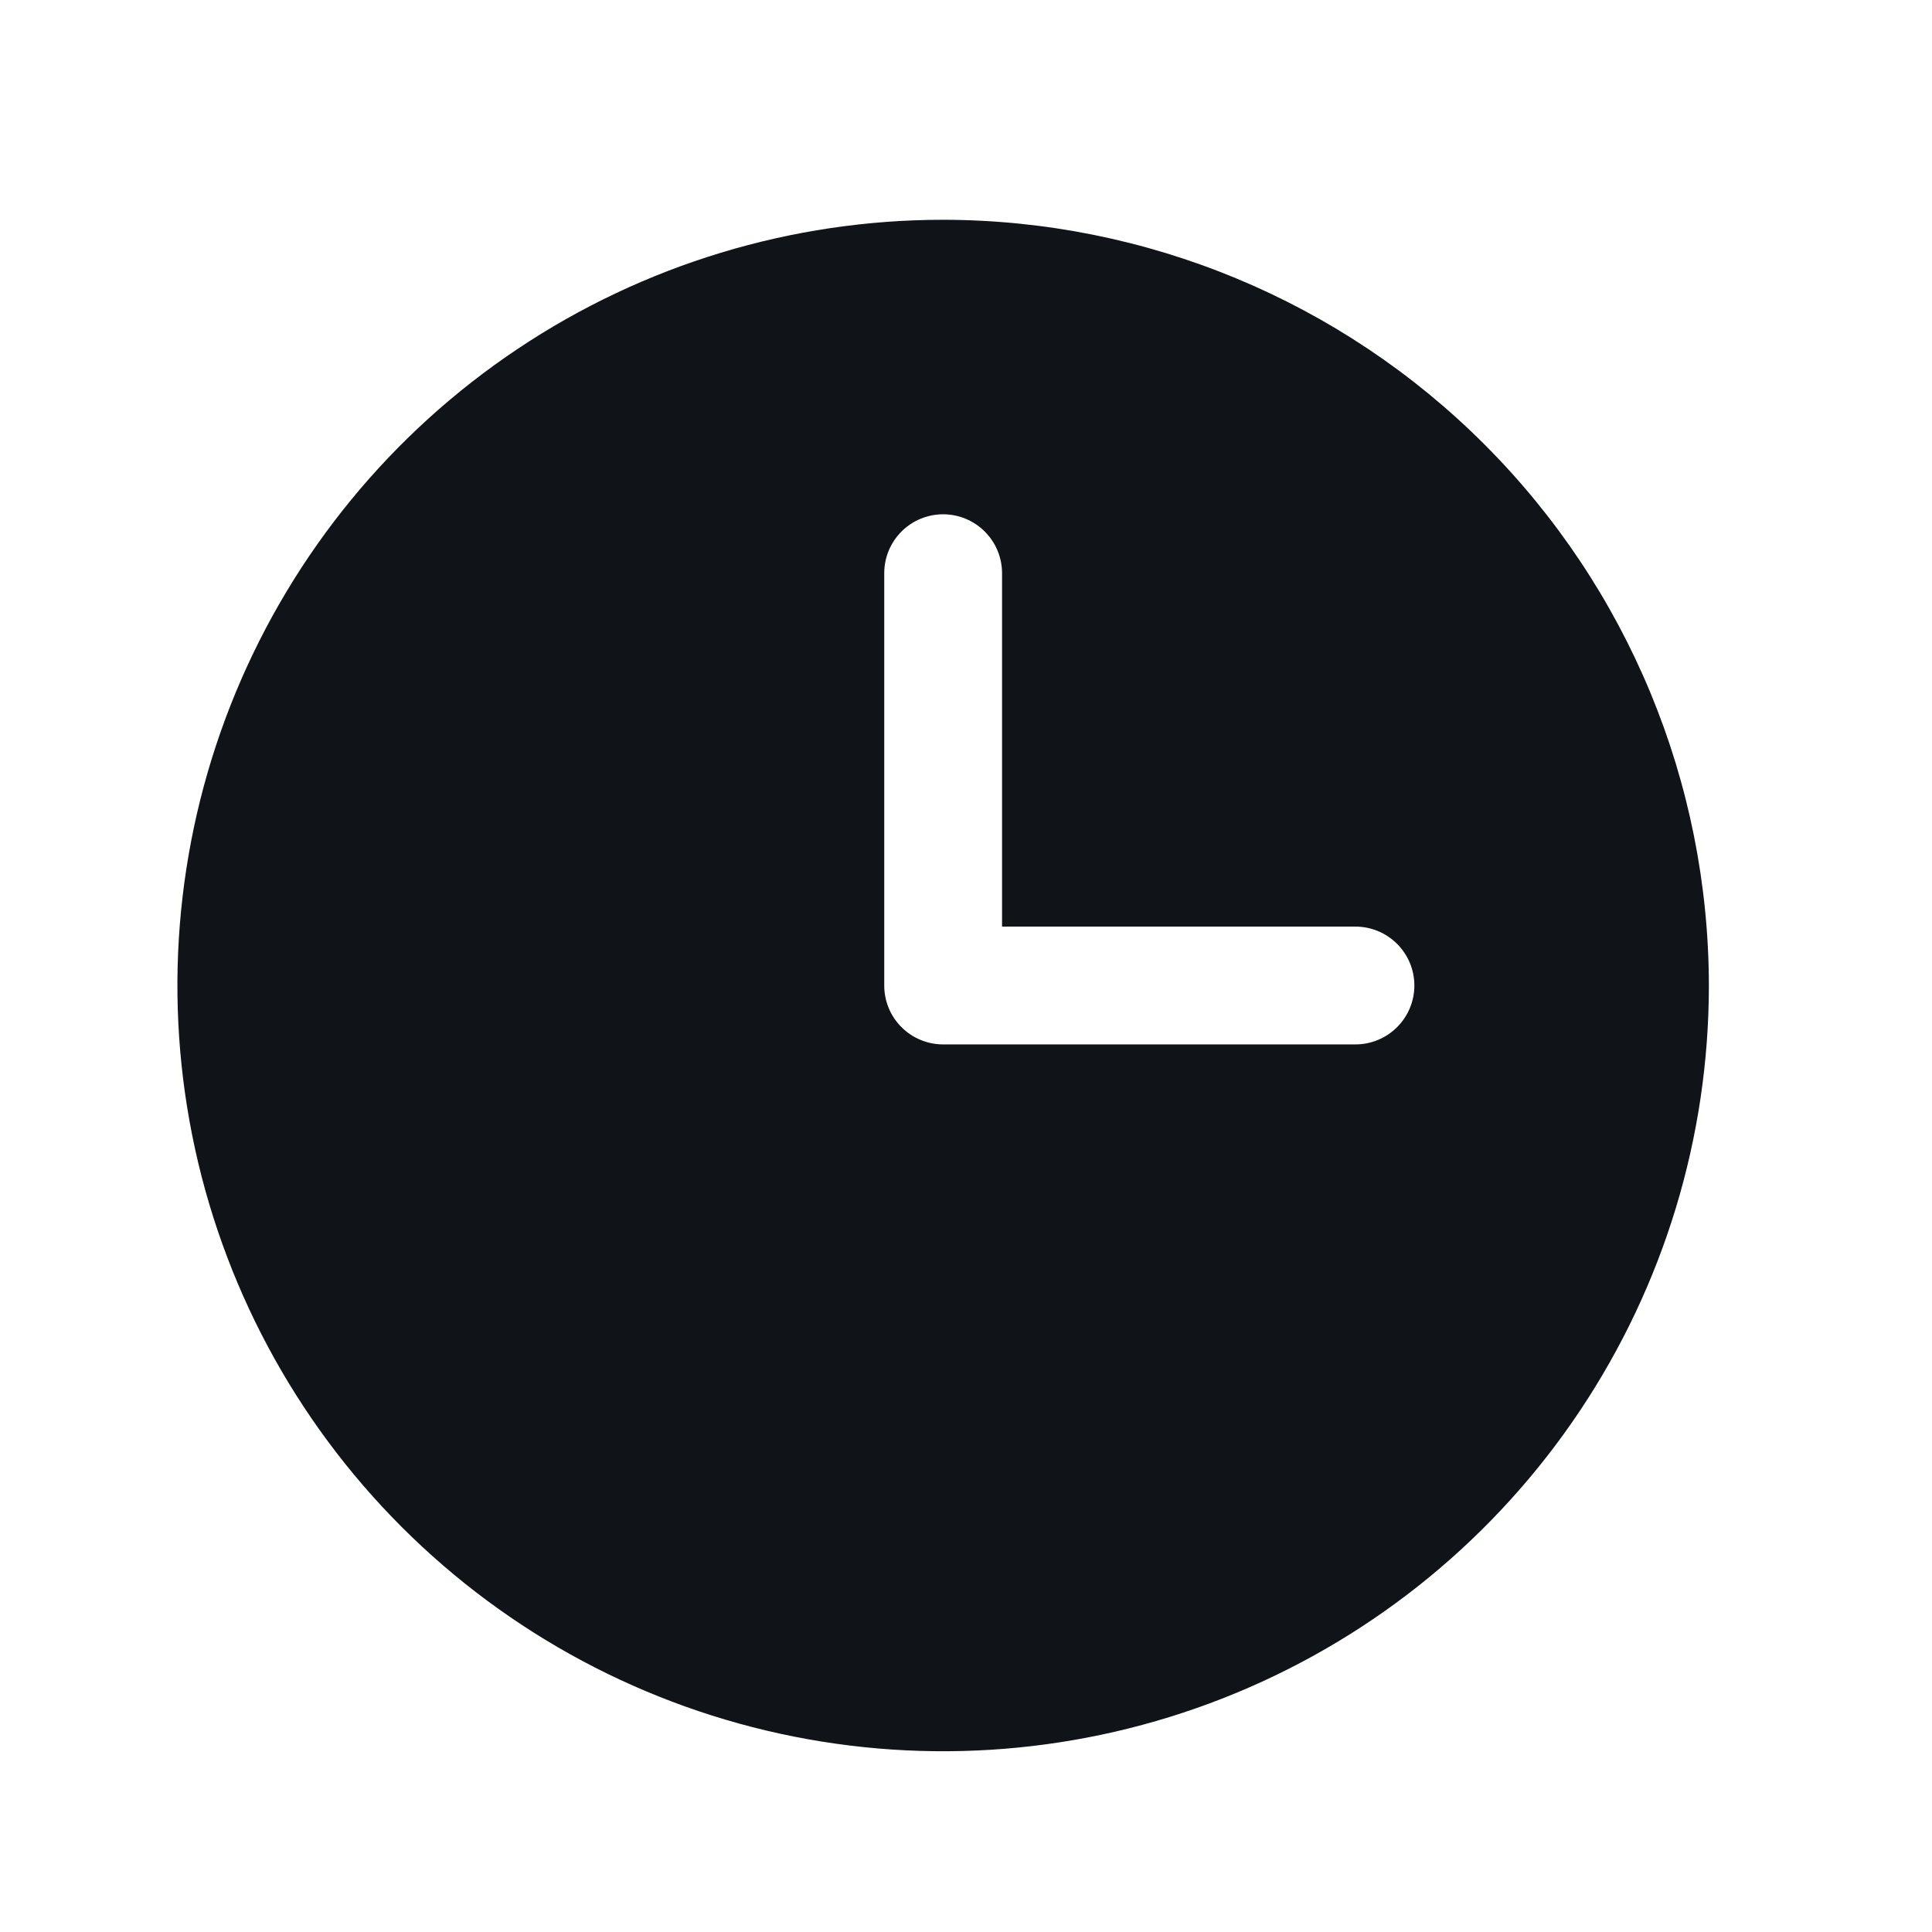 <svg width="41" height="41" viewBox="0 0 41 41" fill="none" xmlns="http://www.w3.org/2000/svg">
<path d="M20.015 4.664C16.801 4.664 13.659 5.617 10.987 7.403C8.314 9.188 6.232 11.726 5.002 14.695C3.772 17.665 3.45 20.932 4.077 24.084C4.704 27.236 6.252 30.132 8.524 32.404C10.797 34.677 13.692 36.225 16.844 36.852C19.997 37.479 23.264 37.157 26.233 35.927C29.203 34.697 31.741 32.614 33.526 29.942C35.312 27.27 36.265 24.128 36.265 20.914C36.26 16.606 34.547 12.475 31.5 9.429C28.454 6.382 24.323 4.669 20.015 4.664ZM28.765 22.164H20.015C19.683 22.164 19.365 22.032 19.131 21.798C18.896 21.564 18.765 21.246 18.765 20.914V12.164C18.765 11.832 18.896 11.515 19.131 11.28C19.365 11.046 19.683 10.914 20.015 10.914C20.346 10.914 20.664 11.046 20.898 11.28C21.133 11.515 21.265 11.832 21.265 12.164V19.664H28.765C29.096 19.664 29.414 19.796 29.648 20.03C29.883 20.265 30.015 20.582 30.015 20.914C30.015 21.246 29.883 21.564 29.648 21.798C29.414 22.032 29.096 22.164 28.765 22.164Z" fill="#101419"/>
</svg>
